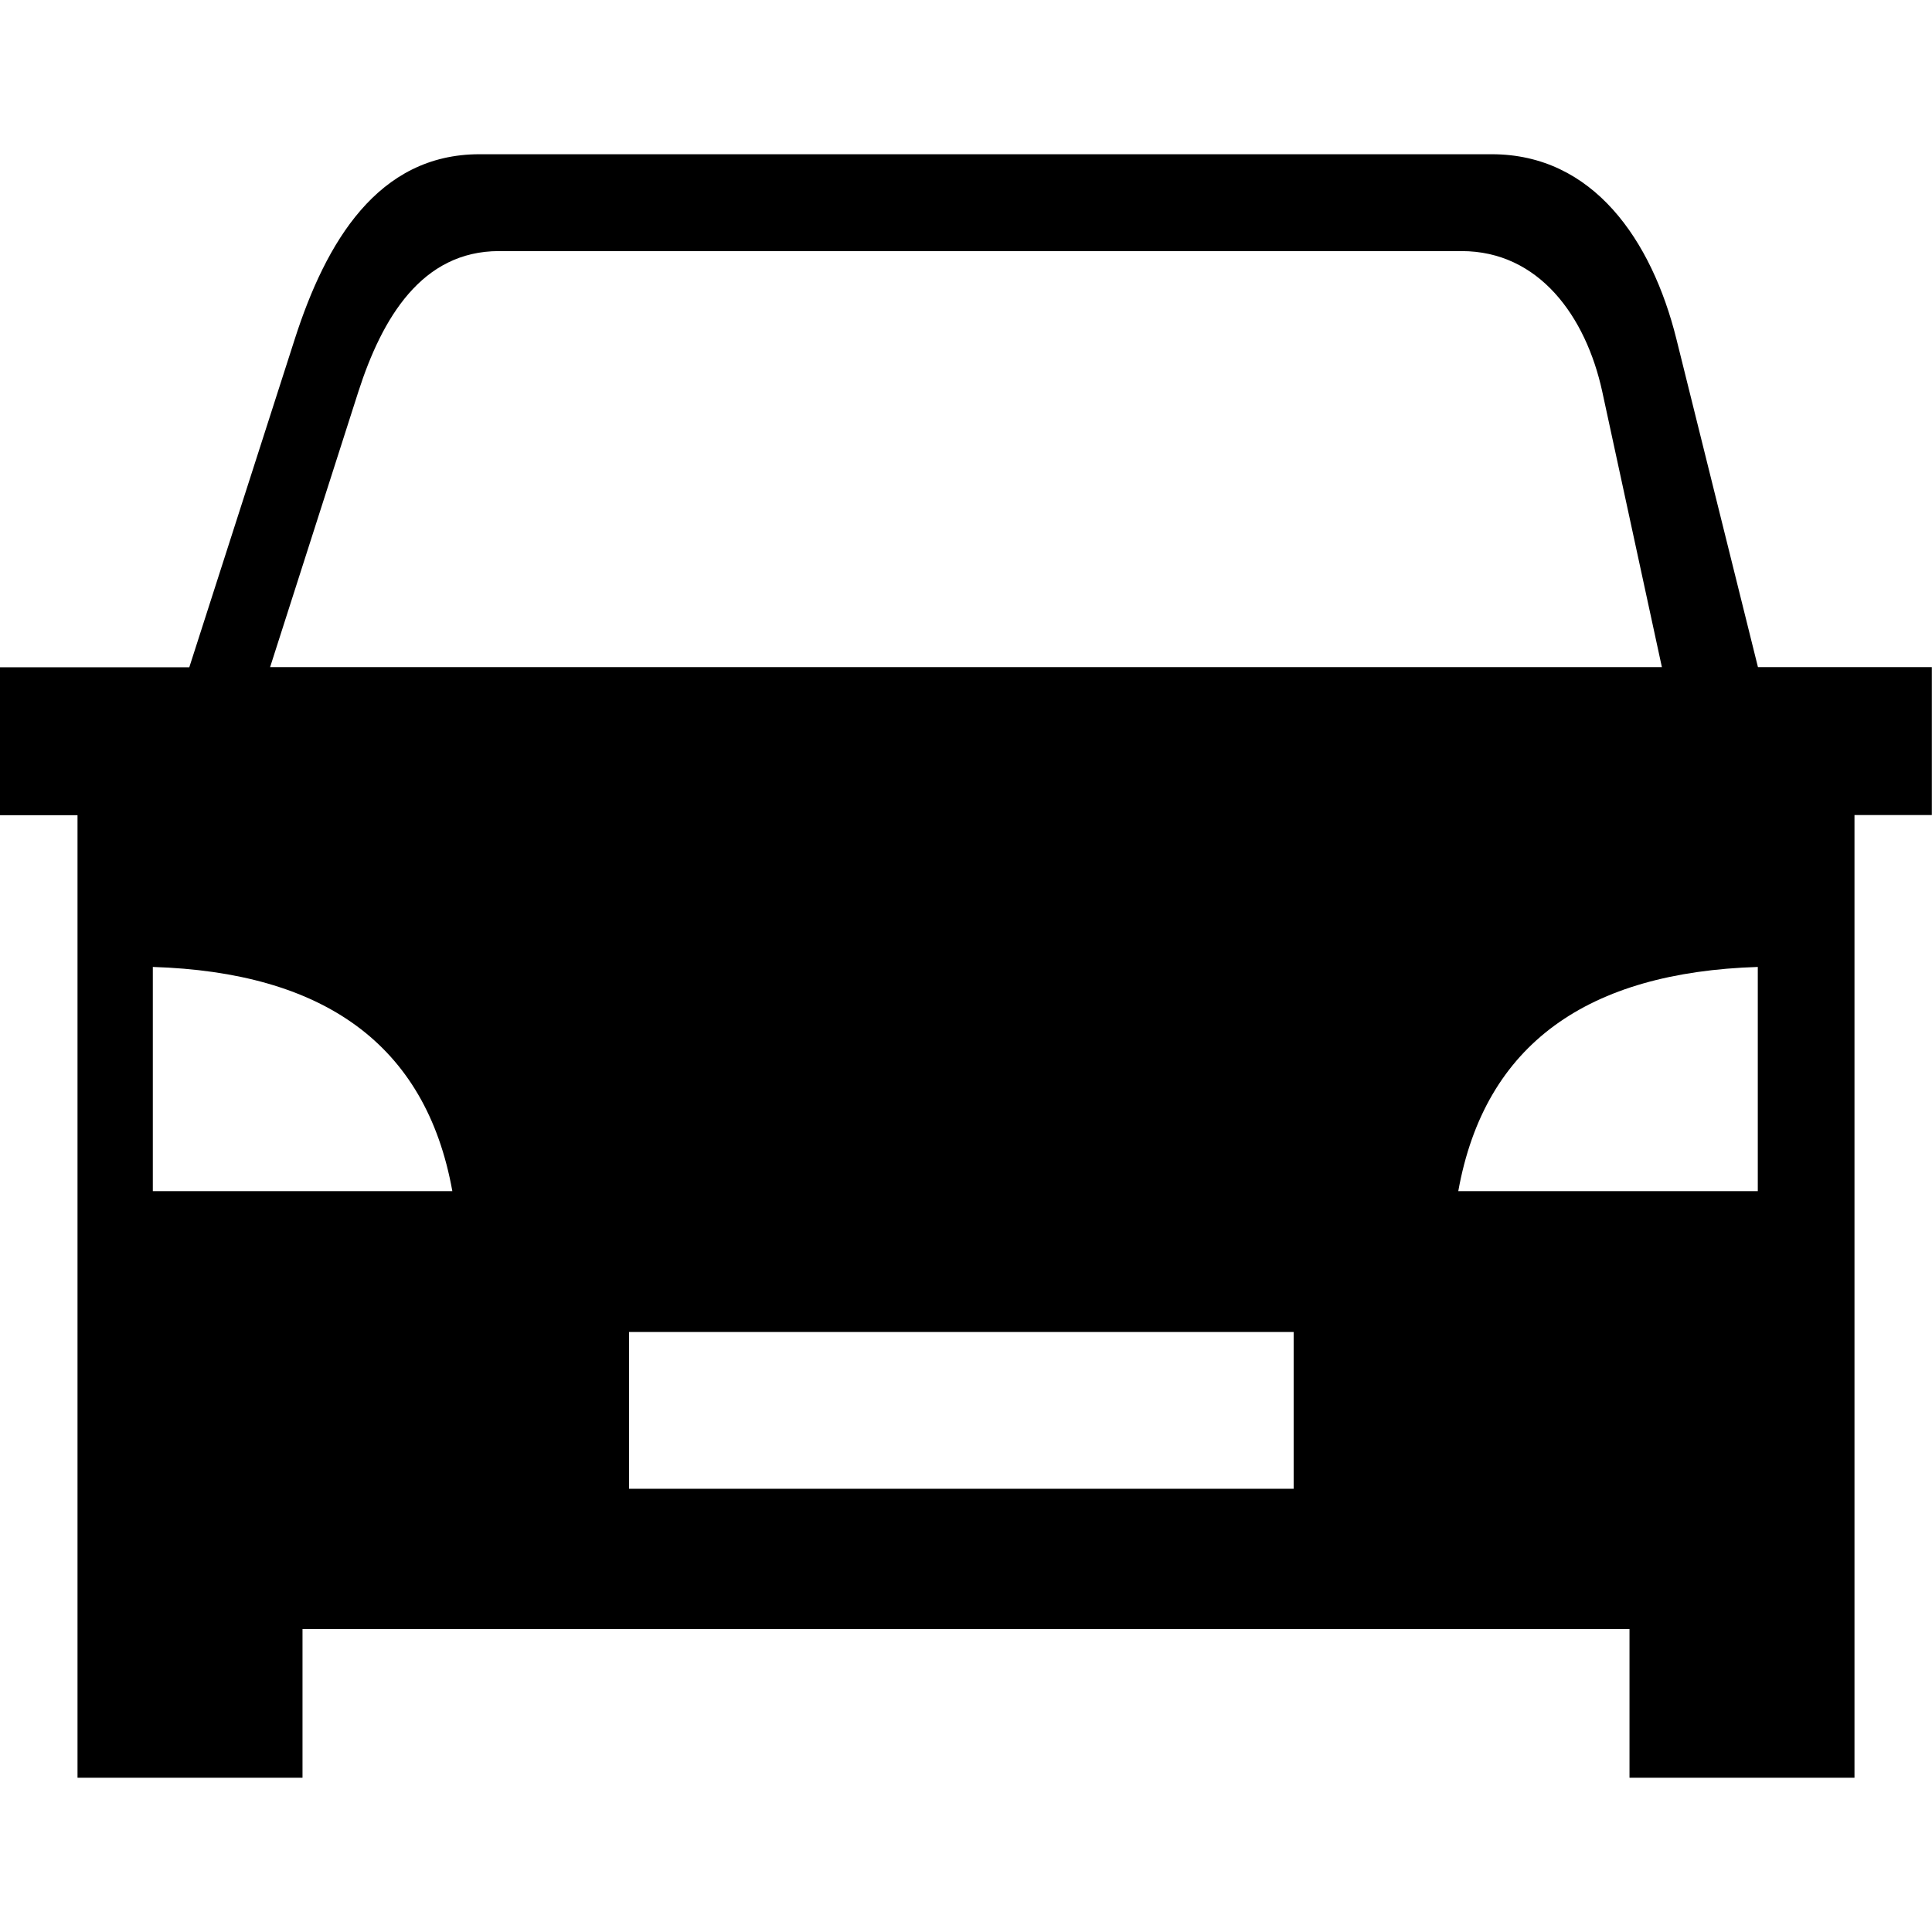 <svg xmlns="http://www.w3.org/2000/svg" xmlns:xlink="http://www.w3.org/1999/xlink" fill="#000000" width="800px" height="800px" viewBox="0 -9.81 122.88 122.88" id="Layer_1" style="enable-background:new 0 0 122.88 103.26" xml:space="preserve"><style type="text/css">.st0{fill-rule:evenodd;clip-rule:evenodd;}</style><g><path class="st0" d="M117.95,42.04v61.22h-14.31V93.8h-84.4v9.46l-14.31,0V42.04H0v-9.41h12.04l6.71-20.88 C20.73,5.59,24.03,0,30.49,0h64.39c6.46,0,10.18,5.48,11.74,11.74l5.19,20.88h11.06v9.41H117.95L117.95,42.04L117.95,42.04z M40.01,74.91h42.27v9.97l-42.27,0V74.91L40.01,74.91L40.01,74.91z M9.72,51.69c10.77,0.34,17.36,4.85,19.05,14.26H9.72V51.69 L9.72,51.69z M111.8,51.69c-10.77,0.34-17.36,4.85-19.05,14.26h19.05V51.69L111.8,51.69z M17.18,32.62h88.52l-3.79-17.51 c-1.04-4.8-4.03-8.95-8.95-8.95H31.74c-4.92,0-7.44,4.26-8.95,8.95L17.18,32.62L17.18,32.62L17.18,32.62z"></path></g></svg>
